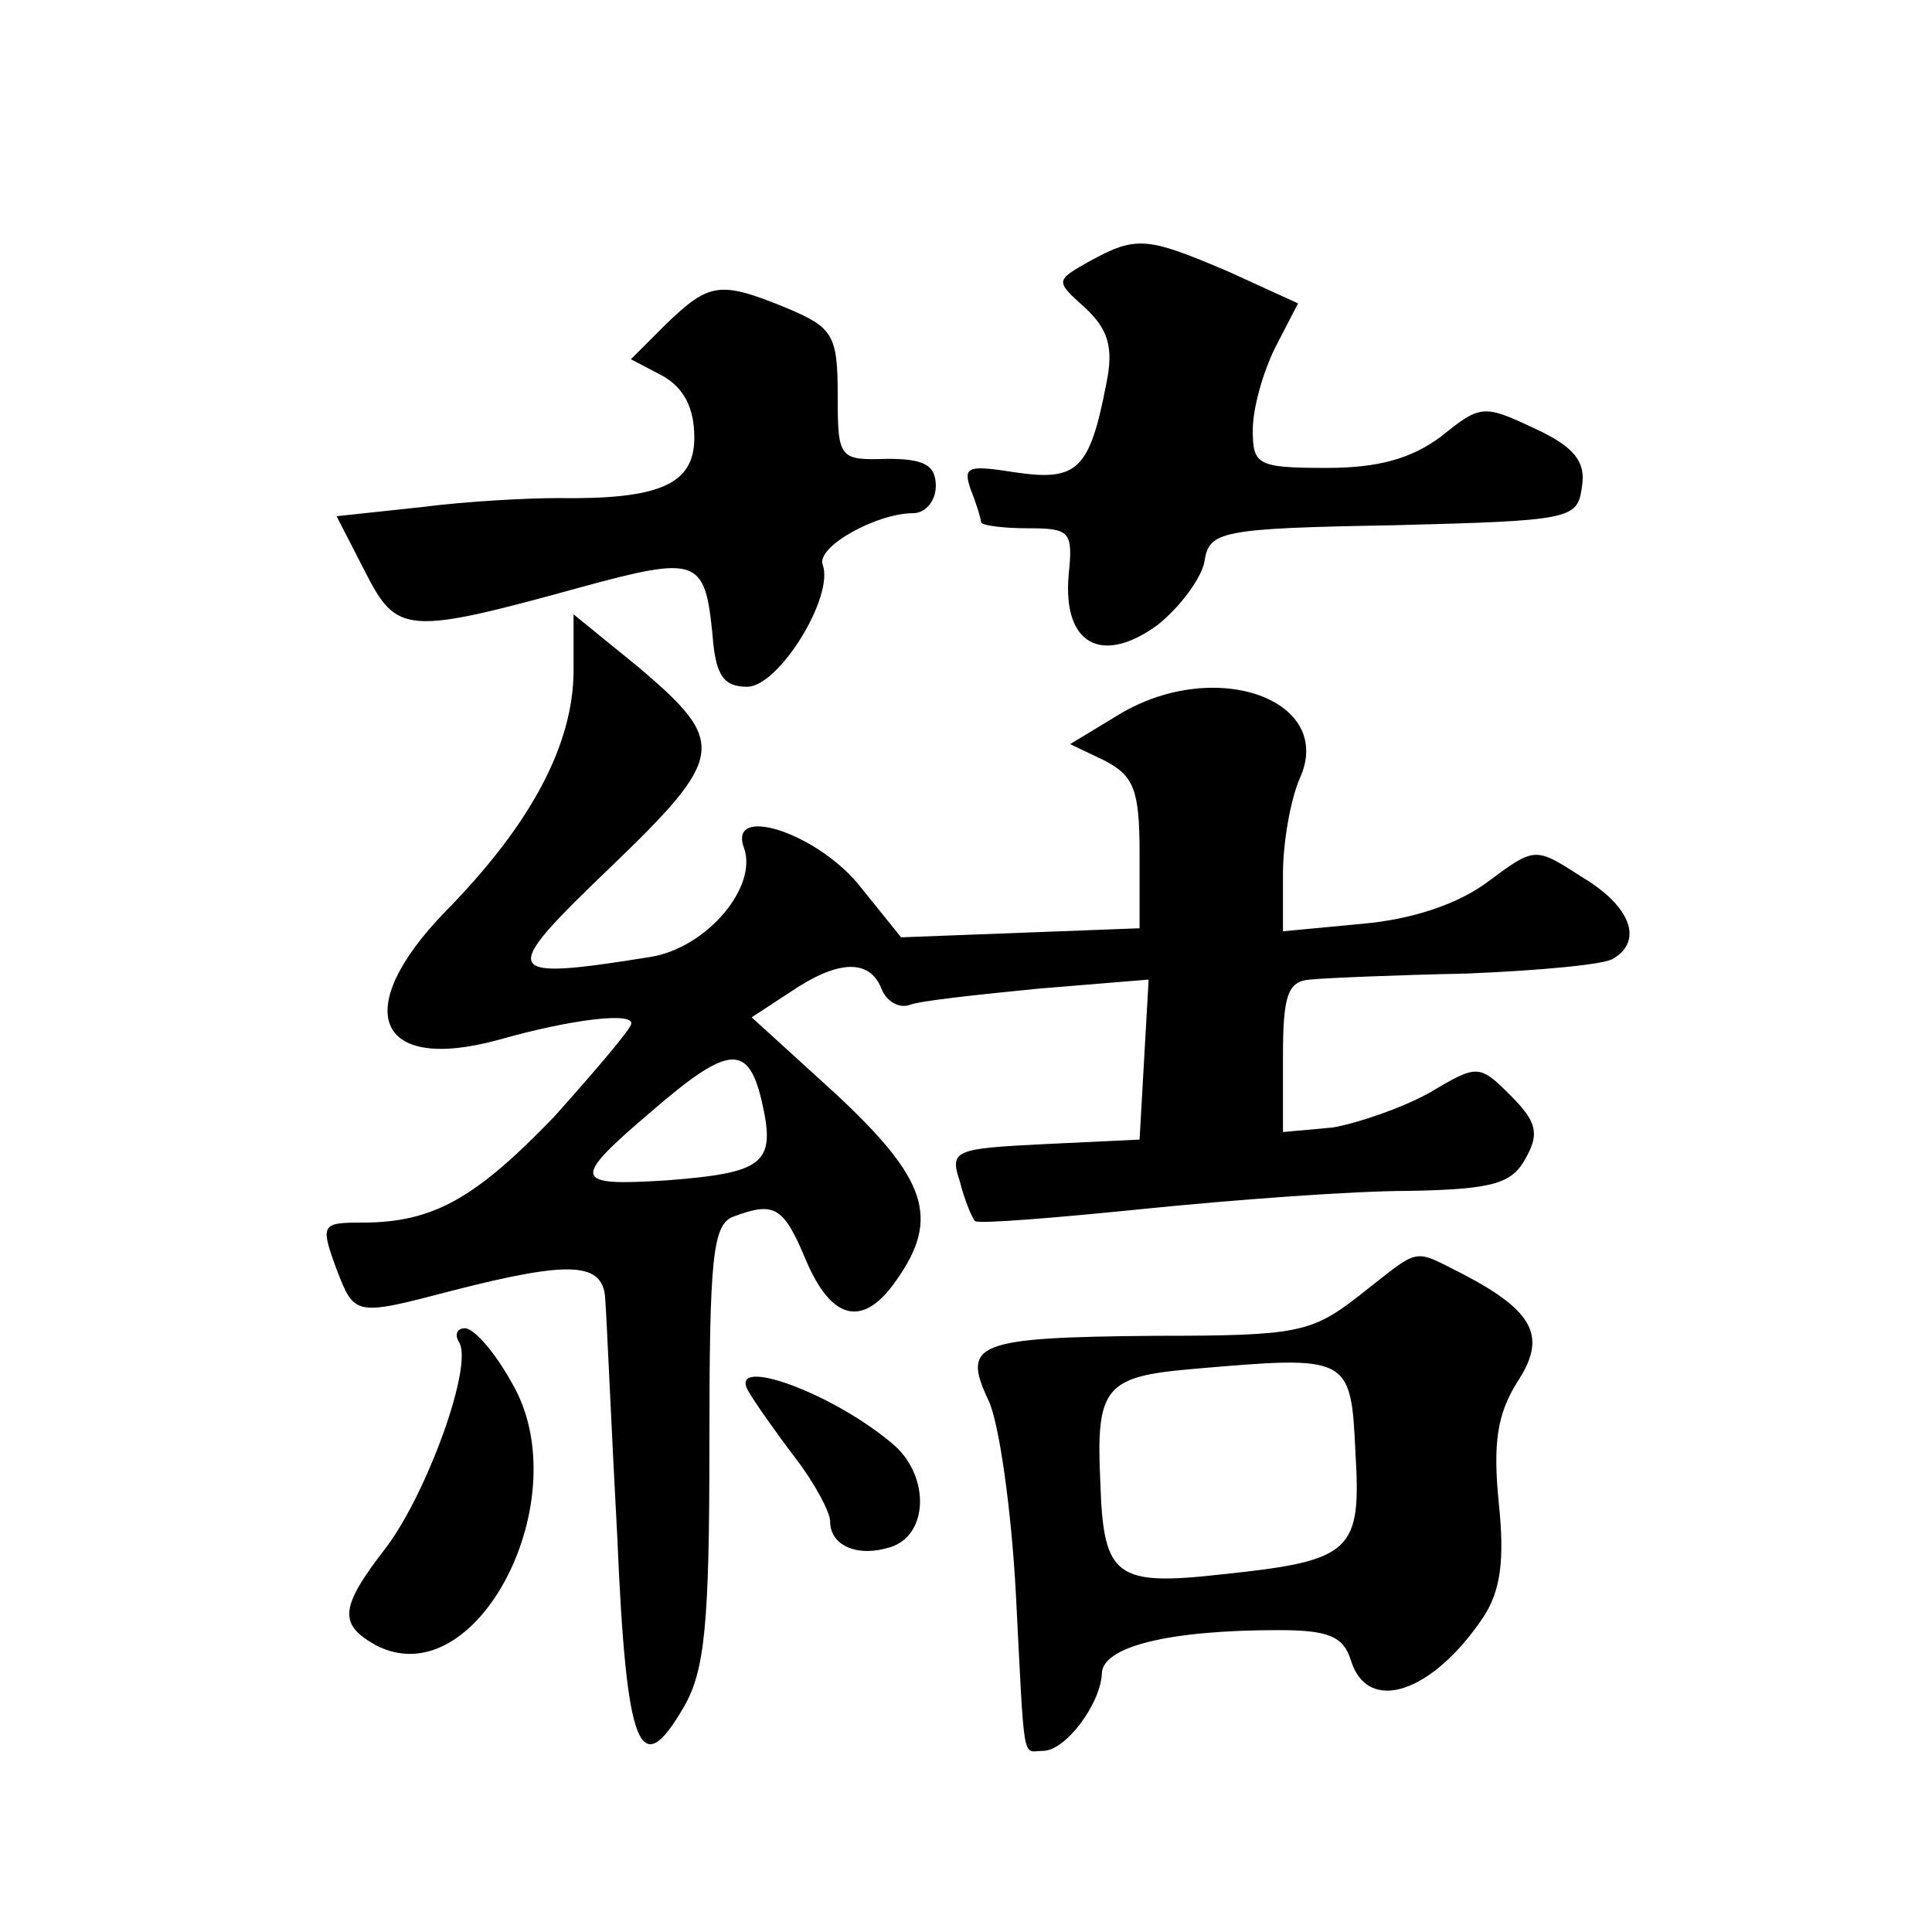 <?xml version="1.0" standalone="no"?>
<!DOCTYPE svg PUBLIC "-//W3C//DTD SVG 20010904//EN"
 "http://www.w3.org/TR/2001/REC-SVG-20010904/DTD/svg10.dtd">
<svg version="1.0" xmlns="http://www.w3.org/2000/svg"
 width="128pt" height="128pt" viewBox="0 0 128 128"
 preserveAspectRatio="xMidYMid meet">
<g transform="translate(0,128) scale(0.1,-0.1)"
fill="#0" stroke="none">
<path d="M722 1107 c-23 -13 -23 -13 -3 -31 15 -14 19 -26 14 -50 -11 -57 -19 -65
-60 -59 -32 5 -35 4 -30 -11 4 -10 7 -20 7 -22 0 -2 14 -4 31 -4 28 0 30 -2 27
-31 -4 -46 22 -60 59 -33 15 12 29 31 31 42 3 20 10 22 125 24 118 3 122 4 125
25 3 17 -5 27 -31 39 -34 16 -36 16 -62 -5 -20 -15 -42 -21 -76 -21 -46 0 -49 2
-49 25 0 15 7 39 15 55 l15 29 -46 21 c-54 23 -61 24 -92 7z M441 1065 l-23 -23
21 -11 c14 -8 21 -21 21 -41 0 -31 -23 -41 -91 -40 -19 0 -59 -2 -90 -6 l-56 -6
19 -37 c21 -41 27 -42 143 -10 77 21 82 19 87 -31 2 -27 7 -35 23 -35 21 0 58 60
50 81 -4 12 36 34 60 34 8 0 15 8 15 18 0 14 -8 18 -32 18 -32 -1 -33 0 -33 42
0 40 -3 45 -34 58 -44 18 -51 17 -80 -11z M380 836 c0 -49 -28 -102 -85 -160 -63
-65 -46 -107 35 -85 49 14 92 19 88 10 -2 -5 -25 -32 -51 -61 -52 -54 -80 -70 -127
-70 -27 0 -28 -1 -17 -31 12 -31 12 -31 77 -14 78 20 100 19 101 -6 1 -13 4 -84
8 -158 6 -141 15 -162 44 -112 14 24 17 55 17 174 0 123 2 146 16 151 27 10 33
7 48 -29 17 -40 38 -45 60 -13 29 41 20 67 -40 123 l-56 51 26 17 c31 21 52 22
60 2 3 -8 11 -13 18 -11 7 3 46 7 86 11 l73 6 -3 -53 -3 -53 -63 -3 c-60 -3 -63
-4 -56 -25 3 -12 8 -24 10 -26 2 -2 52 2 111 8 59 6 139 12 176 12 57 1 69 5 78
22 9 16 7 24 -10 41 -21 21 -22 21 -54 2 -18 -10 -47 -20 -64 -23 l-33 -3 0 50
c0 40 3 50 18 51 9 1 56 3 104 4 48 2 92 6 97 10 20 12 11 35 -21 54 -31 20 -31
20 -62 -3 -20 -15 -50 -25 -83 -28 l-53 -5 0 38 c0 21 5 49 11 63 24 52 -55 81
-119 43 l-33 -20 23 -11 c19 -10 23 -19 23 -61 l0 -50 -79 -3 -79 -3 -29 36 c-29
34 -86 52 -75 23 9 -26 -25 -66 -62 -72 -100 -16 -101 -12 -27 59 77 74 78 83 19
133 l-43 35 0 -37z m125 -287 c9 -40 1 -46 -63 -51 -63 -4 -64 0 -10 46 51 44 64
45 73 5z M901 422 c-32 -25 -41 -27 -135 -27 -120 -1 -129 -5 -111 -43 7 -15 15
-72 18 -127 6 -117 4 -105 18 -105 15 0 38 31 39 51 0 18 44 29 117 29 33 0 43
-4 48 -20 11 -36 54 -22 88 29 11 17 14 37 10 75 -4 40 -1 59 12 80 20 30 12 47
-36 72 -34 17 -27 18 -68 -14z m-3 -104 c4 -66 -2 -72 -88 -81 -71 -8 -79 -2 -81
61 -3 63 3 70 61 75 104 9 105 9 108 -55z M304 391 c10 -15 -21 -100 -48 -136 -31
-40 -32 -51 -7 -65 67 -35 135 98 90 174 -11 20 -25 36 -31 36 -5 0 -7 -4 -4 -9z
M496 358 c4 -7 18 -27 31 -44 13 -17 23 -36 23 -42 0 -16 18 -24 40 -17 25 8 26
46 3 67 -40 35 -112 61 -97 36z"/>
</g>
</svg>
